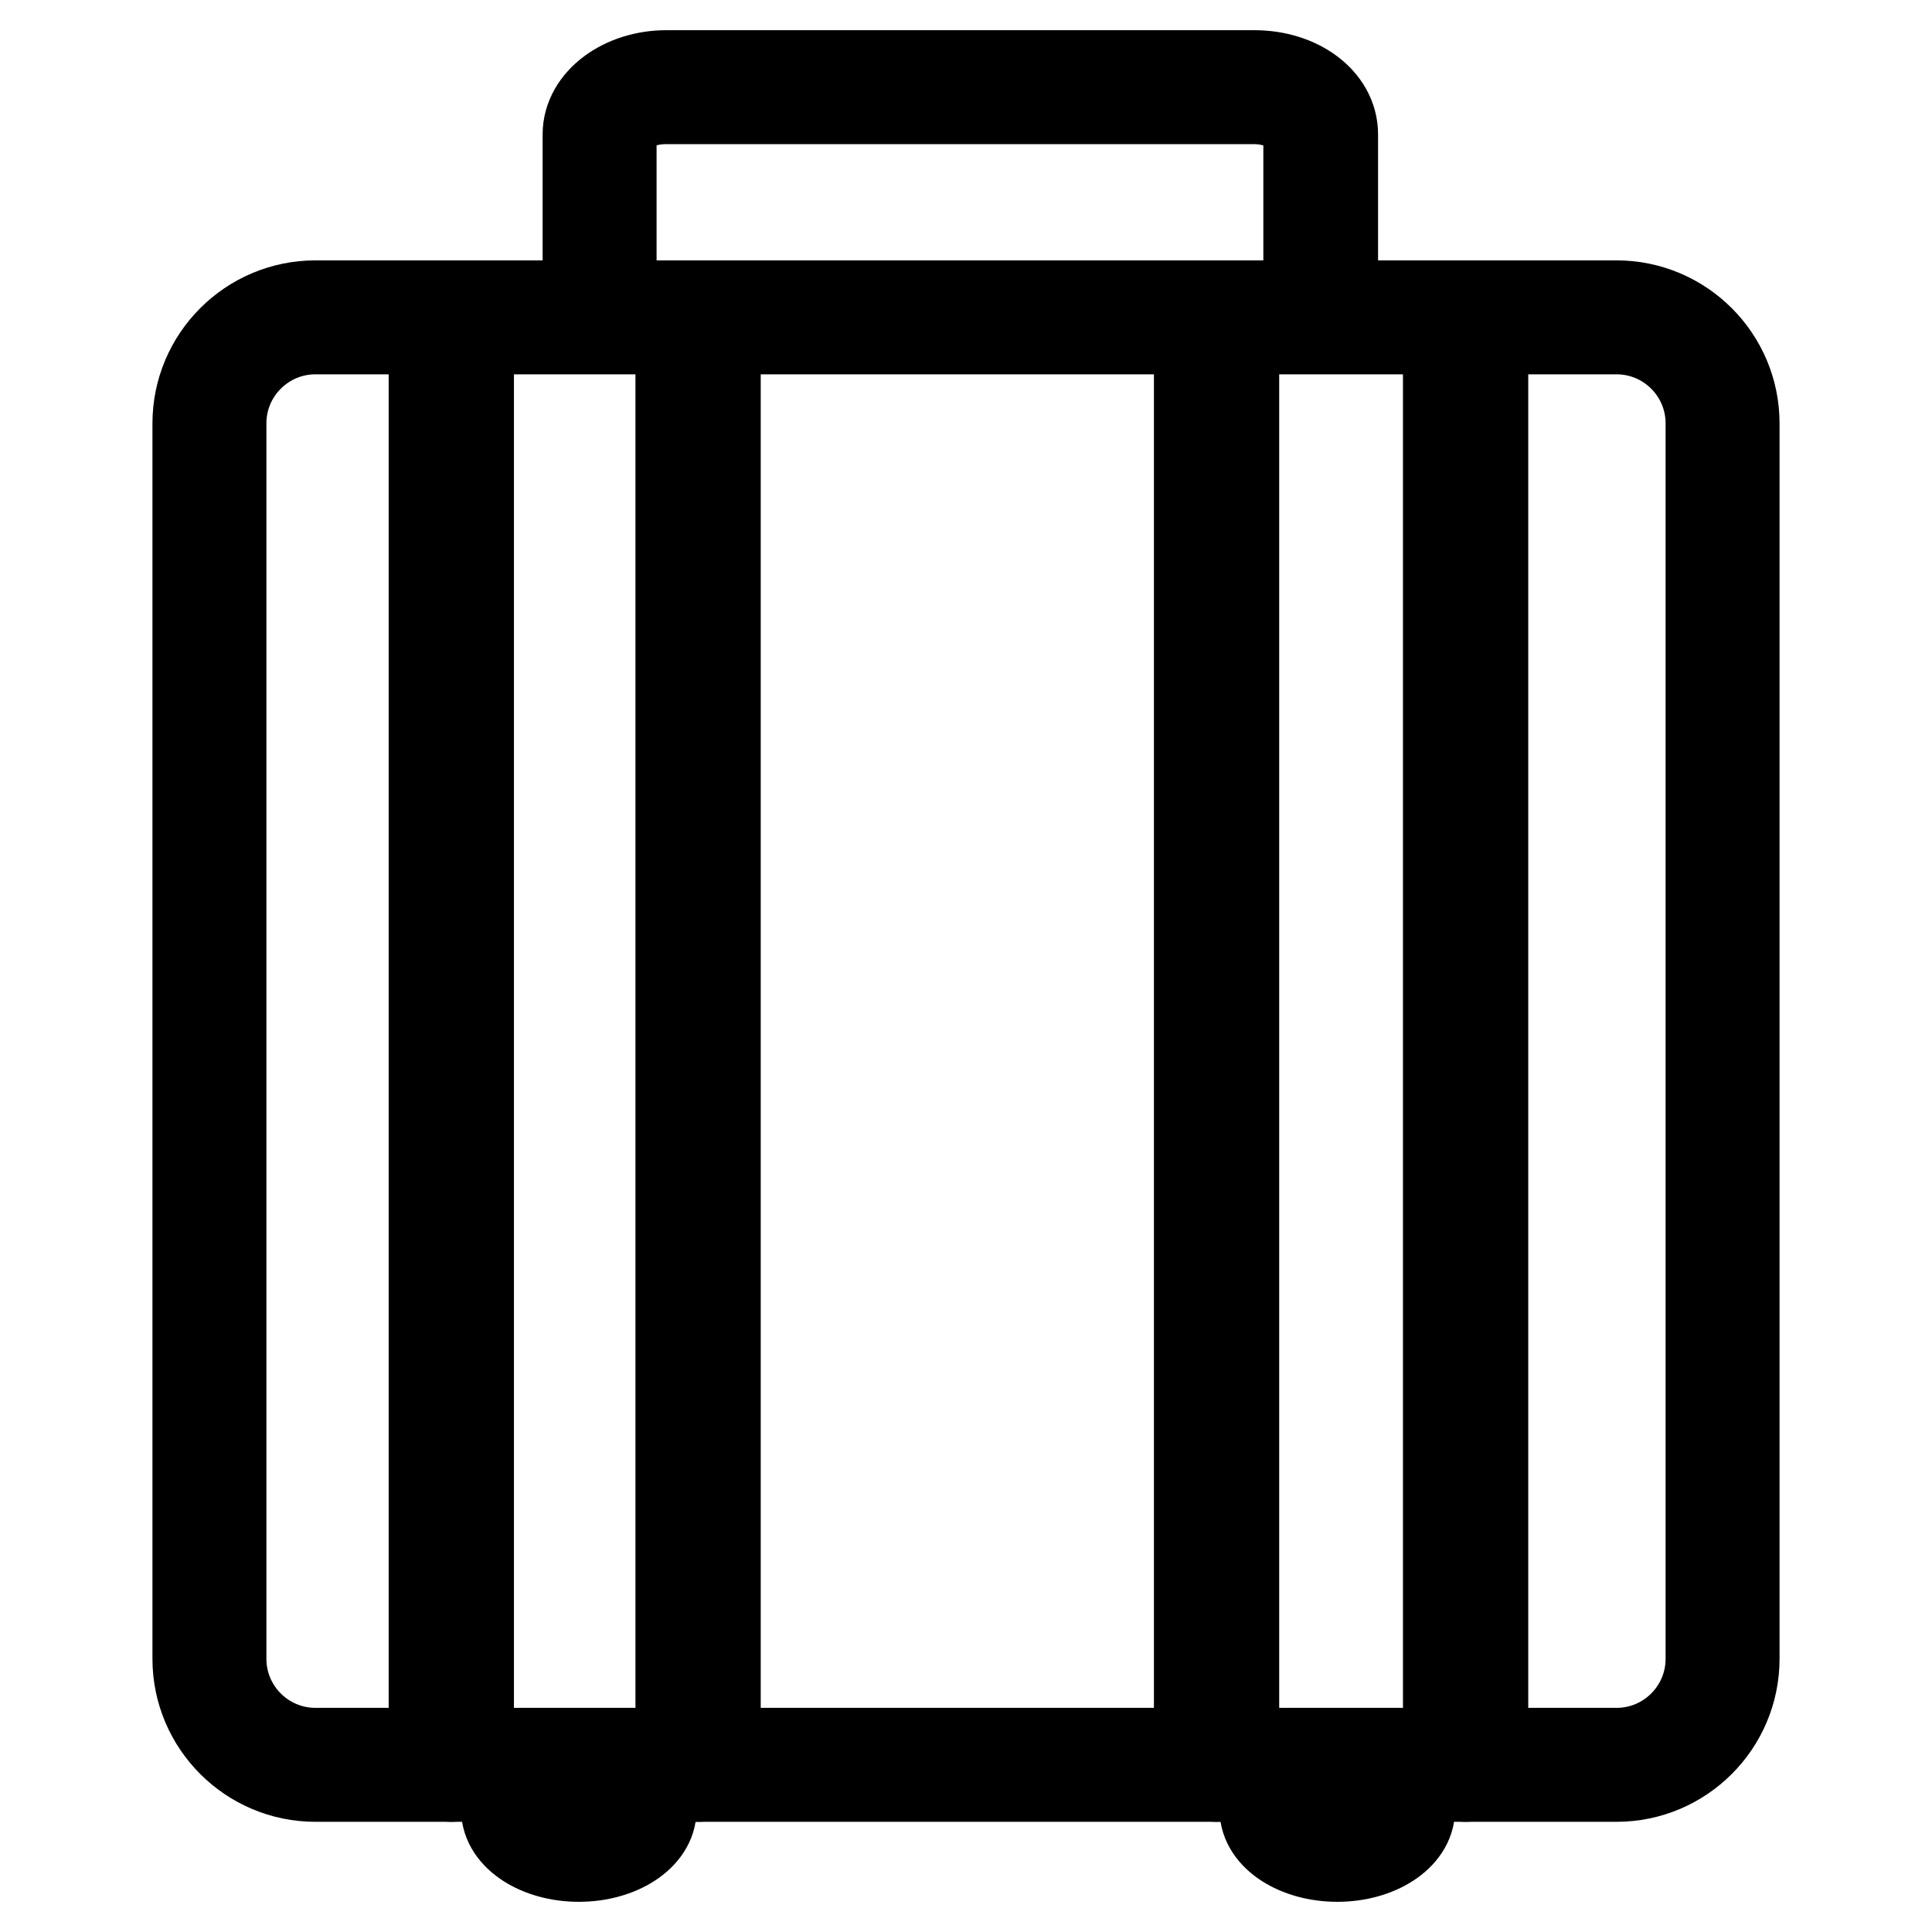 <?xml version="1.0" encoding="utf-8"?>
<!-- Svg Vector Icons : http://www.onlinewebfonts.com/icon -->
<!DOCTYPE svg PUBLIC "-//W3C//DTD SVG 1.1//EN" "http://www.w3.org/Graphics/SVG/1.1/DTD/svg11.dtd">
<svg version="1.1" xmlns="http://www.w3.org/2000/svg" xmlns:xlink="http://www.w3.org/1999/xlink" x="0px" y="0px" viewBox="0 0 256 256" enable-background="new 0 0 256 256" xml:space="preserve">
<g> <path stroke-width="12" fill-opacity="0" stroke="#000000"  d="M176.5,42.1h-3.1V17.8c0-2.5-3.3-4.7-7.2-4.7H88.2c-3.9,0-7.2,2.1-7.2,4.7v24.3h-3.1V17.8 c0-4.3,4.7-7.8,10.4-7.8h77.9c5.8,0,10.4,3.4,10.4,7.8V42.1z"/> <path stroke-width="12" fill-opacity="0" stroke="#000000"  d="M214.2,235.4H41.8c-8.6,0-15.6-7-15.6-15.6V56.1c0-8.6,7-15.6,15.6-15.6h172.4c8.6,0,15.6,7,15.6,15.6 v163.7C229.8,228.4,222.8,235.4,214.2,235.4L214.2,235.4z M41.8,43.6c-6.9,0-12.5,5.6-12.5,12.5v163.7c0,6.9,5.6,12.5,12.5,12.5 h172.4c6.9,0,12.5-5.6,12.5-12.5V56.1c0-6.9-5.6-12.5-12.5-12.5H41.8z"/> <path stroke-width="12" fill-opacity="0" stroke="#000000"  d="M59.8,235.4c-1.5,0-2.3-1.6-2.3-5.1V45.6c0-3.5,0.7-5.1,2.3-5.1c1.5,0,2.3,1.6,2.3,5.1v184.7 C62,233.8,61.3,235.4,59.8,235.4z M92.5,235.4c-1.6,0-2.3-1.6-2.3-5.1V45.6c0-3.5,0.7-5.1,2.3-5.1c1.6,0,2.3,1.6,2.3,5.1v184.7 C94.8,233.9,94.1,235.4,92.5,235.4z M161.2,235.4c-1.5,0-2.3-1.6-2.3-5.1V45.6c0-3.5,0.7-5.1,2.3-5.1s2.3,1.6,2.3,5.1v184.7 C163.4,233.8,162.7,235.4,161.2,235.4z M194.2,235.4c-1.6,0-2.3-1.6-2.3-5.1V45.6c0-3.5,0.7-5.1,2.3-5.1c1.6,0,2.3,1.6,2.3,5.1 v184.7C196.5,233.9,195.8,235.4,194.2,235.4z M86.2,239.8c0,3.3-4.2,6-9.5,6c-5.2,0-9.5-2.7-9.5-6c0-3.3,4.2-6,9.5-6 C81.9,233.9,86.2,236.5,86.2,239.8z"/> <path stroke-width="12" fill-opacity="0" stroke="#000000"  d="M76.7,246c-5.3,0-9.6-2.8-9.6-6.2c0-3.4,4.3-6.2,9.6-6.2s9.6,2.8,9.6,6.2C86.3,243.2,82,246,76.7,246z  M76.7,234c-5.1,0-9.3,2.6-9.3,5.8c0,3.2,4.2,5.8,9.3,5.8s9.3-2.6,9.3-5.8C86,236.6,81.8,234,76.7,234z"/> <path stroke-width="12" fill-opacity="0" stroke="#000000"  d="M186.7,239.8c0,3.3-4.2,6-9.5,6c-5.2,0-9.5-2.7-9.5-6c0-3.3,4.3-6,9.5-6 C182.4,233.9,186.7,236.5,186.7,239.8z"/> <path stroke-width="12" fill-opacity="0" stroke="#000000"  d="M177.2,246c-5.3,0-9.6-2.8-9.6-6.2c0-3.4,4.3-6.2,9.6-6.2c5.3,0,9.6,2.8,9.6,6.2 C186.8,243.2,182.5,246,177.2,246z M177.2,234c-5.1,0-9.3,2.6-9.3,5.8c0,3.2,4.2,5.8,9.3,5.8c5.1,0,9.3-2.6,9.3-5.8 C186.5,236.6,182.3,234,177.2,234z"/></g>
</svg>